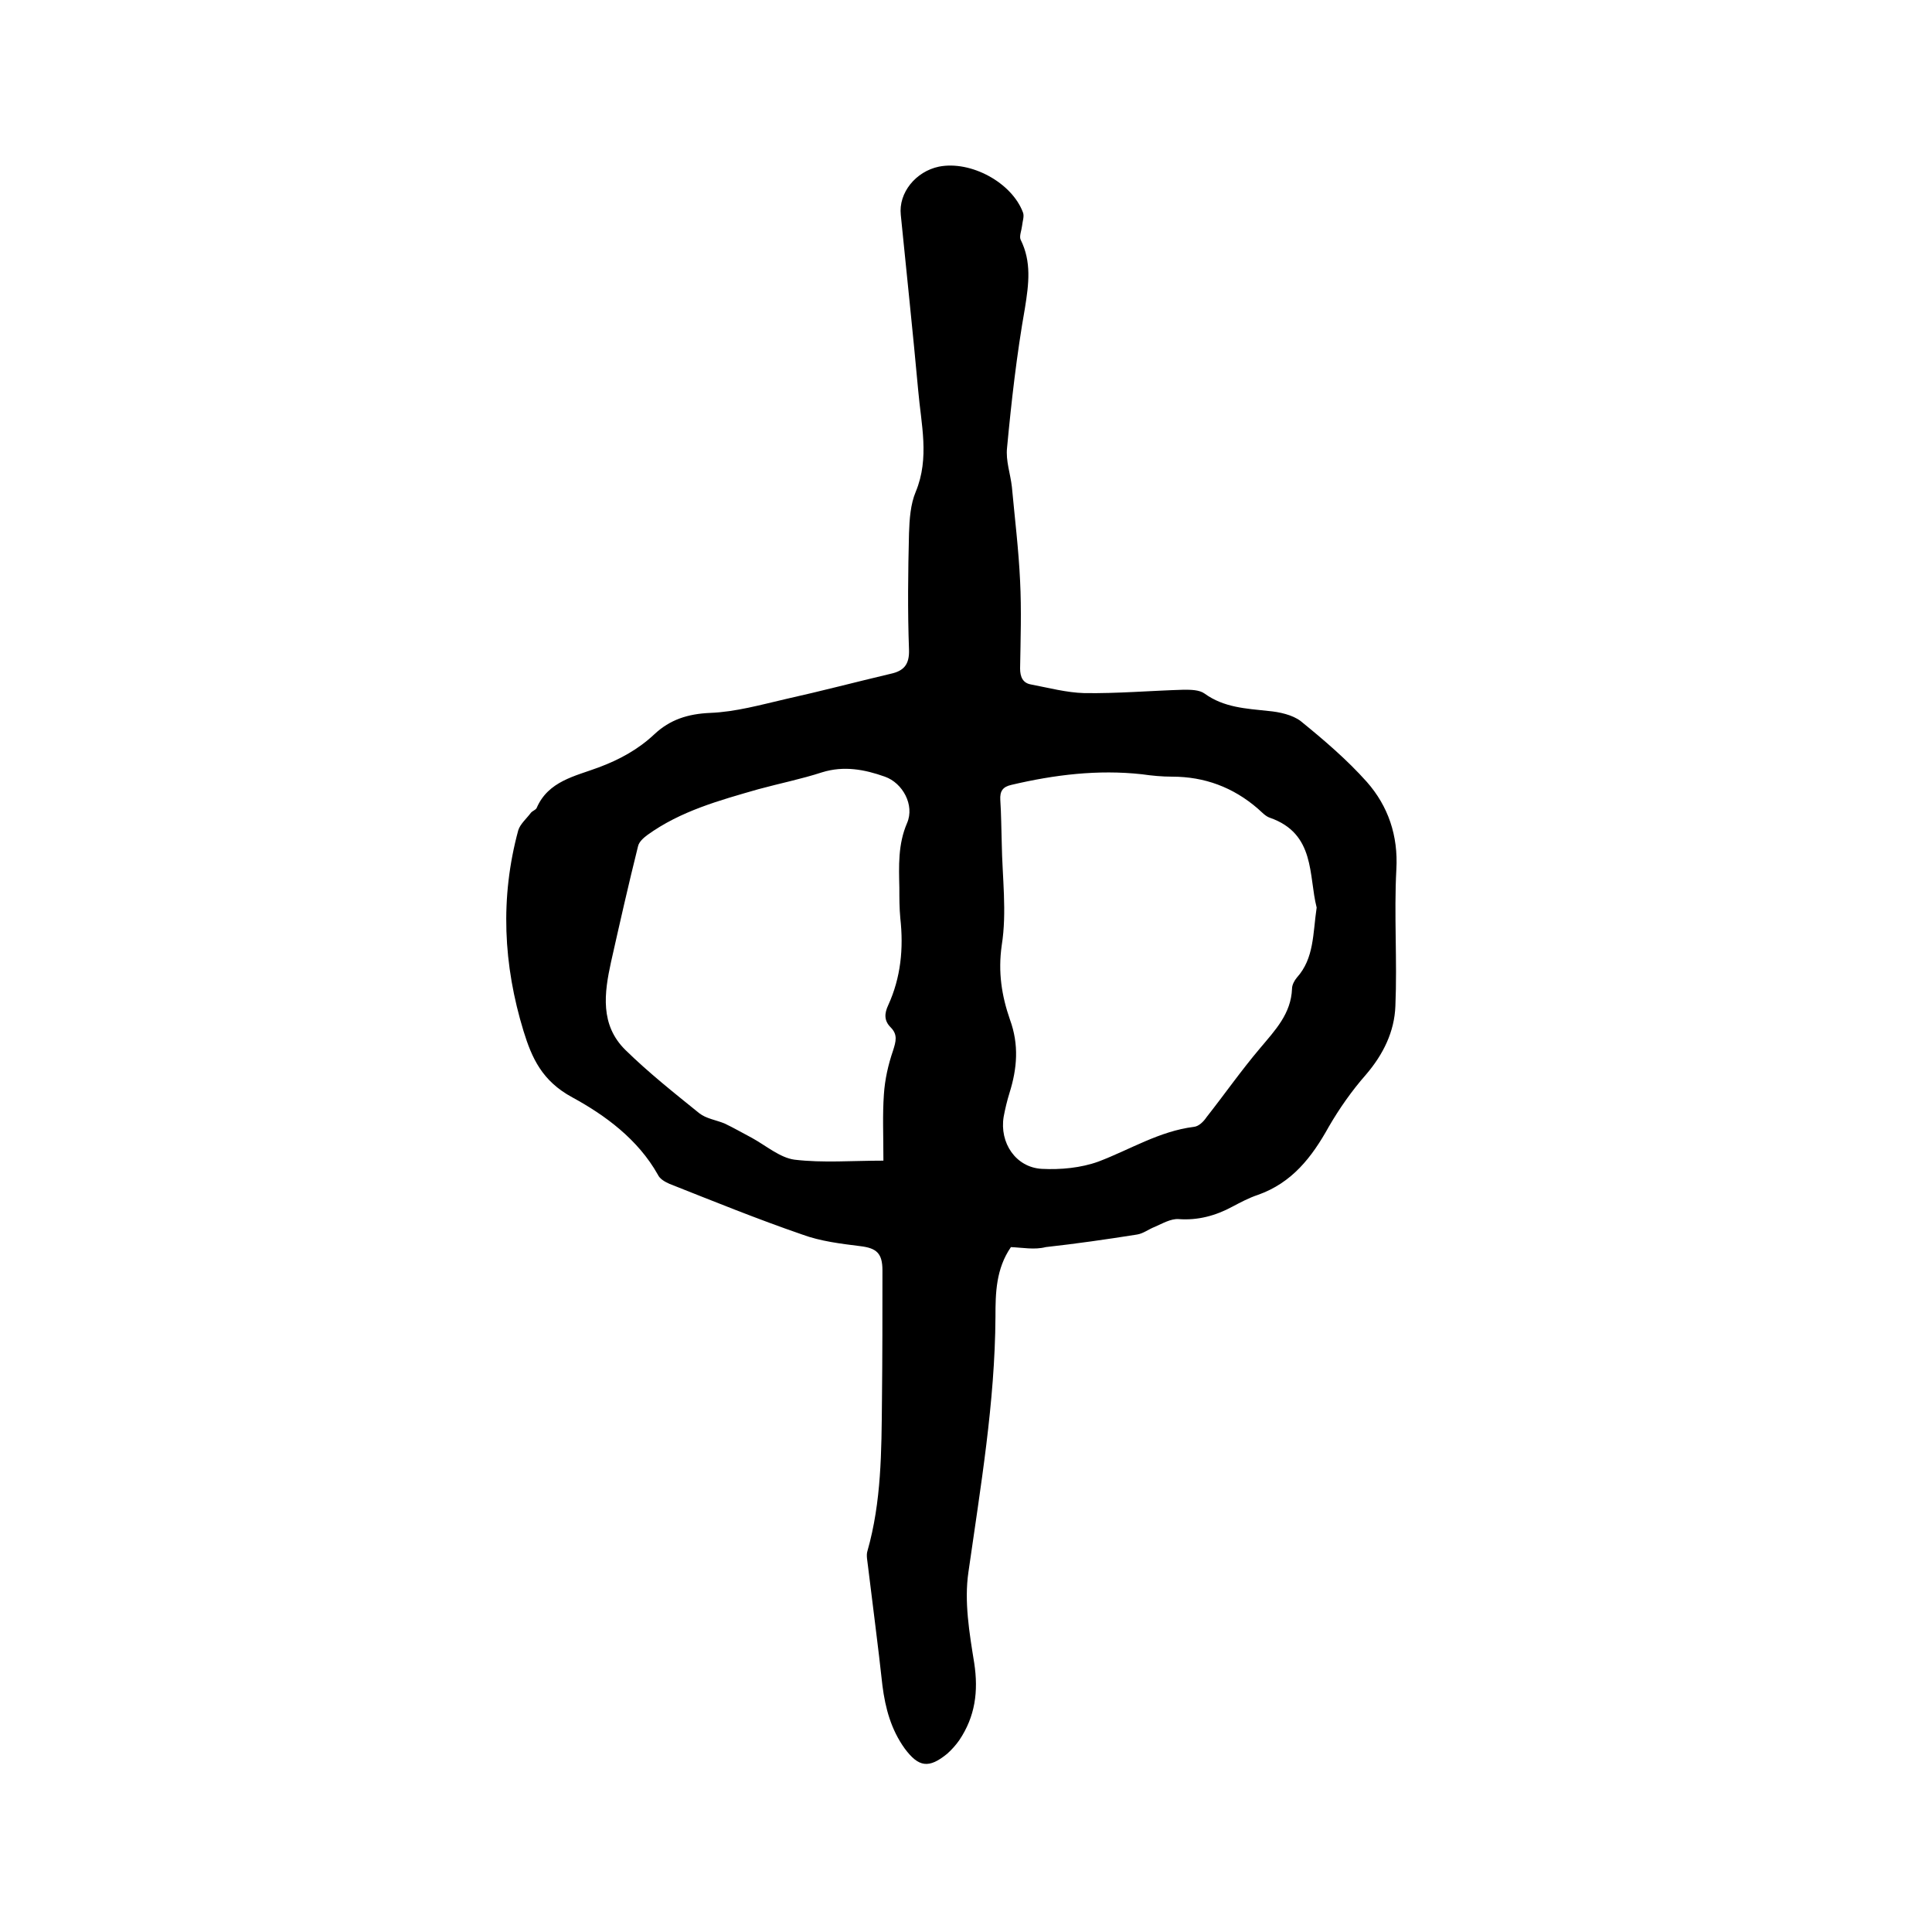<svg enable-background="new 0 0 400 400" viewBox="0 0 400 400" xmlns="http://www.w3.org/2000/svg"><path d="m209.3 258.2c-3.1 4.5-3.2 9.5-3.2 14.4-.1 17.8-3.1 35.3-5.6 52.9-.9 6.1.2 12.6 1.2 18.8.9 5.9.2 11.1-3.1 16-.7 1-1.6 2-2.5 2.8-3.8 3.1-5.9 2.8-8.8-1.1-2.8-3.9-4-8.3-4.6-13-.9-8.3-2-16.5-3-24.8-.1-1-.4-2.2-.1-3.1 2.9-10.2 2.9-20.6 3-31.1.1-9 .1-18 .1-27 0-3.5-1.2-4.6-4.6-5-4-.5-8.2-1-12-2.4-9.3-3.2-18.4-6.9-27.5-10.5-.9-.4-2-1-2.4-1.9-4.1-7.3-10.9-12.3-17.7-16-6.3-3.4-8.4-8.2-10.1-13.7-4.2-13.7-4.9-27.6-1.1-41.6.4-1.3 1.7-2.4 2.6-3.6.3-.4 1-.6 1.2-1 2.4-5.6 8-6.6 12.8-8.4 4.3-1.6 8.2-3.7 11.6-6.9 3.2-3 6.9-4.2 11.5-4.4 5.3-.2 10.6-1.7 15.8-2.9 7.2-1.6 14.4-3.5 21.6-5.2 2.8-.6 3.9-2 3.8-5-.3-8-.2-16.1 0-24.1.1-2.9.3-6 1.4-8.6 2.9-7 1.1-14 .5-21-1.1-12.1-2.4-24.2-3.6-36.3-.5-4.6 3.1-9 7.9-10 6.6-1.3 15.1 3.3 17.4 9.5.3.8-.1 1.8-.2 2.8-.1.9-.6 2.1-.3 2.8 2.3 4.6 1.7 9.2.9 14.2-1.7 9.6-2.8 19.3-3.7 28.9-.3 2.7.7 5.4 1 8.1.6 6.5 1.4 13 1.7 19.5.3 6 .1 12.1 0 18.1 0 1.8.6 3 2.2 3.3 3.7.7 7.4 1.7 11.1 1.8 6.9.1 13.7-.5 20.6-.7 1.4 0 3.2 0 4.3.8 4 2.9 8.6 3.1 13.2 3.6 2.3.2 5 .8 6.7 2.1 4.8 3.9 9.6 8 13.7 12.6 4.4 5 6.5 11.1 6.1 18.1-.5 9.4.2 18.8-.2 28.3-.2 5.3-2.5 10-6.1 14.2-2.9 3.3-5.5 7-7.7 10.8-3.5 6.3-7.6 11.6-14.7 14.1-1.8.6-3.5 1.5-5.2 2.4-3.5 1.9-7.2 2.9-11.2 2.6-1.6-.1-3.3.9-4.9 1.6-1.3.5-2.4 1.4-3.7 1.6-6.3 1-12.6 1.9-18.9 2.6-2.3.6-4.8.1-7.2 0zm63.3-70.3c-1.7-6.6-.2-15.3-9.7-18.6-.9-.3-1.7-1.2-2.5-1.9-5.1-4.4-11-6.6-17.7-6.6-2.1 0-4.2-.2-6.3-.5-9.1-1-18.1.1-27 2.2-1.8.4-2.4 1.3-2.3 3.1.2 3 .2 5.9.3 8.9.1 7.1 1.1 14.3 0 21.2-.8 5.6 0 10.5 1.7 15.4 1.9 5.2 1.5 10.1-.1 15.2-.5 1.6-.9 3.3-1.2 4.9-.9 5.4 2.5 10.5 7.9 10.8 3.9.2 8.1-.2 11.7-1.5 6.6-2.5 12.6-6.3 19.8-7.2 1-.1 2-1.1 2.6-2 3.7-4.7 7.2-9.7 11.1-14.3 3.1-3.7 6.4-7.1 6.6-12.3 0-.8.5-1.7 1-2.3 3.6-4 3.3-9.1 4.1-14.5zm-89.7 52.4c0-5.3-.2-9.5.1-13.7.2-3.1.9-6.2 1.9-9.1.6-1.9 1-3.3-.5-4.8-1.4-1.4-1.3-2.9-.5-4.6 2.6-5.7 3.2-11.7 2.5-18-.2-2.1-.2-4.2-.2-6.3-.1-4.5-.3-9 1.6-13.4 1.6-3.7-.9-8.3-4.6-9.6-4.2-1.5-8.5-2.3-13-.9-4.3 1.4-8.8 2.3-13.2 3.5-8 2.3-16.1 4.5-23 9.5-.8.6-1.7 1.4-1.9 2.3-2 8-3.8 16-5.6 24-1.4 6.4-2.3 13 3 18.2 4.8 4.7 10.1 8.9 15.3 13.1 1.4 1.1 3.5 1.4 5.2 2.1 1.9.9 3.8 2 5.7 3 2.9 1.6 5.8 4.1 8.8 4.5 5.9.7 11.9.2 18.4.2z"/></svg>